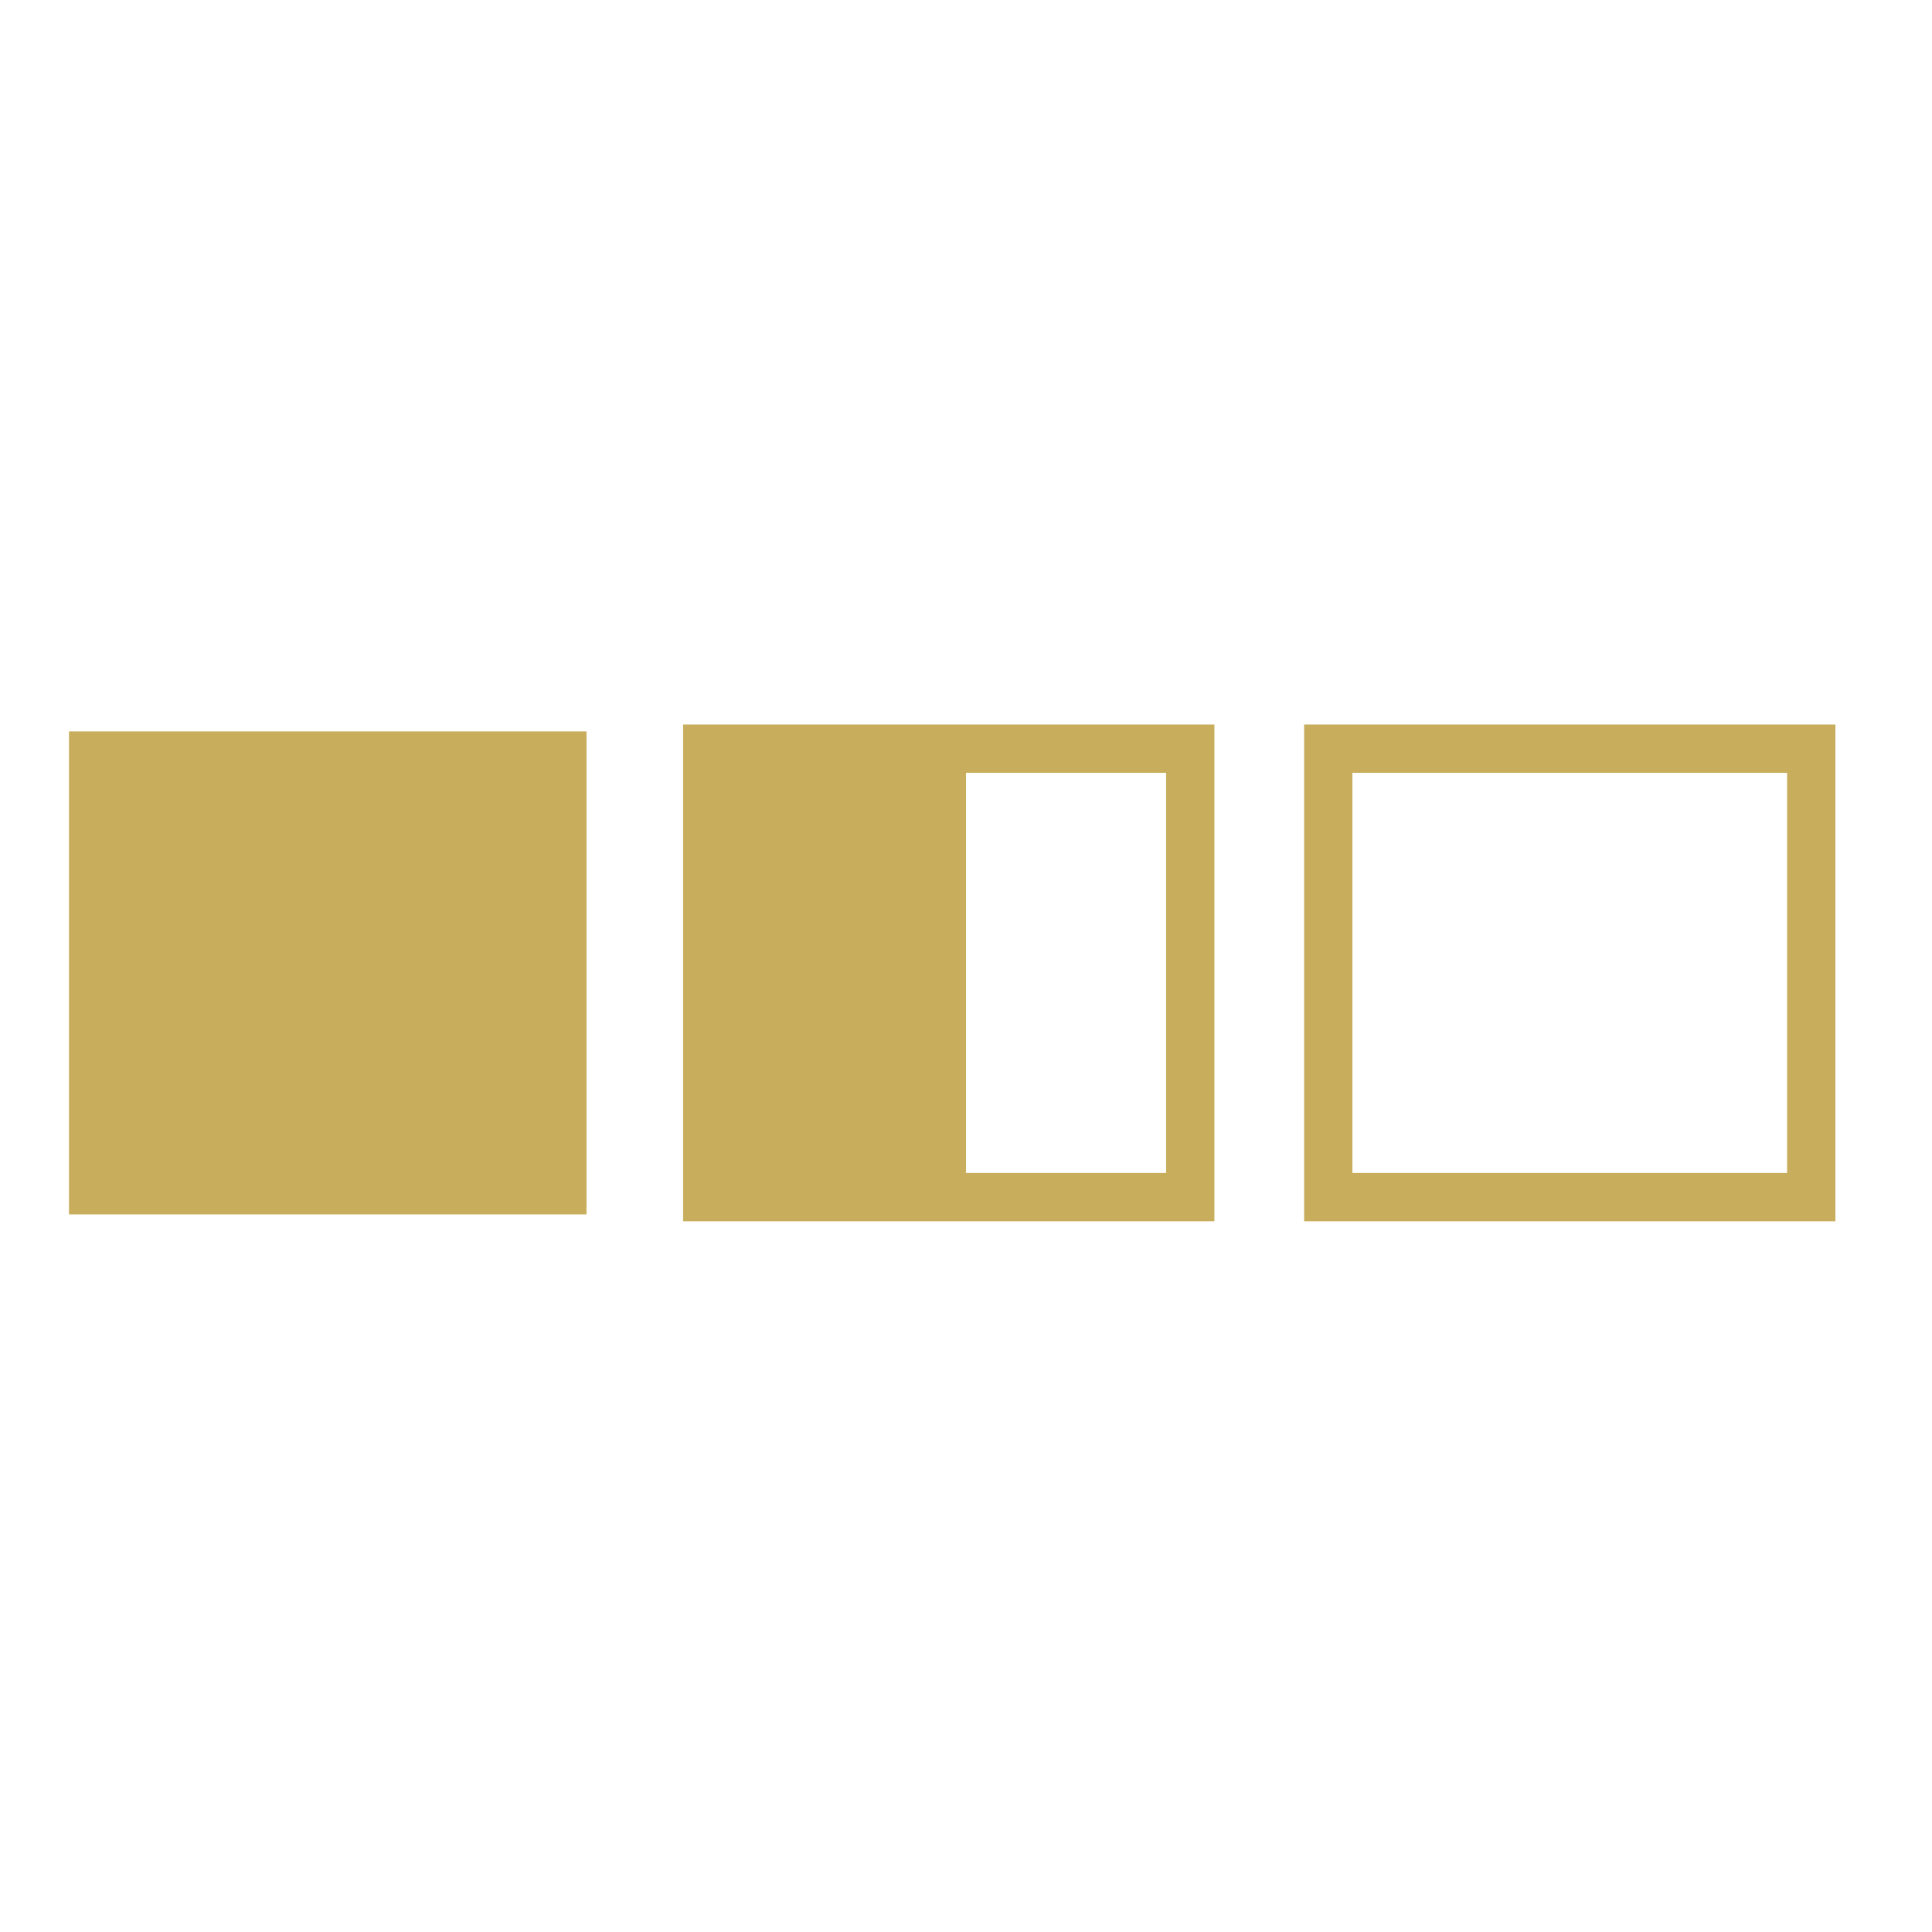 <svg width="56" height="56" fill="none" xmlns="http://www.w3.org/2000/svg"><path d="M2 21.2h15v14H2v-14zm17.8-.2v14.4h15.4V21H19.8zm14 13H28V22.4h5.8V34zm19.4 1.4H37.8V21h15.4v14.4zm-14-1.4h12.6V22.4H39.2V34z" fill="#C7AD5C"/></svg>